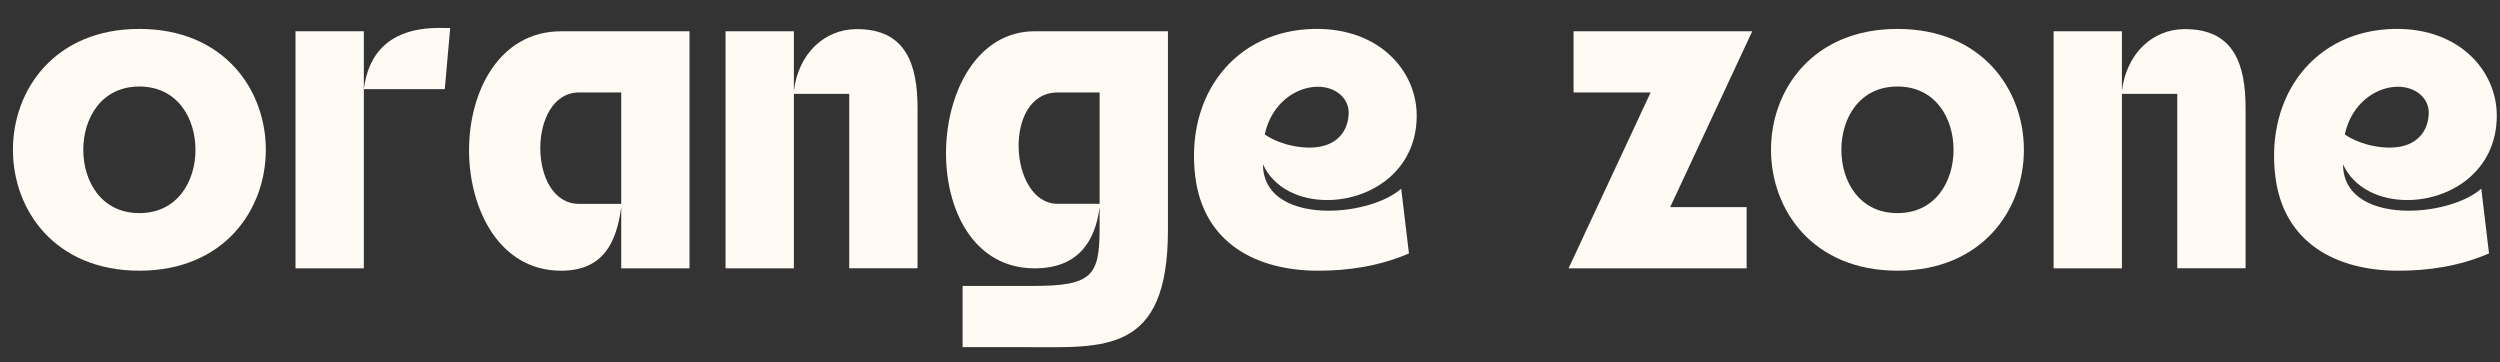 <?xml version="1.0" encoding="utf-8"?>
<!-- Generator: Adobe Illustrator 16.0.0, SVG Export Plug-In . SVG Version: 6.00 Build 0)  -->
<!DOCTYPE svg PUBLIC "-//W3C//DTD SVG 1.1//EN" "http://www.w3.org/Graphics/SVG/1.1/DTD/svg11.dtd">
<svg version="1.1" id="Layer_1" xmlns="http://www.w3.org/2000/svg" xmlns:xlink="http://www.w3.org/1999/xlink" x="0px" y="0px"
	 width="290px" height="42px" viewBox="0 0 290 42" enable-background="new 0 0 290 42" xml:space="preserve">
<rect x="0" y="0" width="290" height="42" fill="#333333" stroke="none"/>
<g>
	<g>
		<path fill="#FFFAF4" d="M1290.688,6732.035c-4.41,0-6.505,3.672-6.505,7.342c0,3.672,2.095,7.344,6.505,7.344
			c4.411,0,6.507-3.672,6.507-7.344C1297.195,6735.707,1295.1,6732.035,1290.688,6732.035z M1290.688,6725.355
			c9.778,0,14.669,7.01,14.669,14.021s-4.891,14.023-14.669,14.023s-14.667-7.012-14.667-14.023S1280.91,6725.355,1290.688,6725.355
			z"/>
	</g>
	<g>
		<rect x="1308.801" y="6725.625" fill="#FFFAF4" width="7.925" height="27.502"/>
		<path fill="#FFFAF4" d="M1326.116,6732.34c-3.131,0-6.26,0-9.391,0c0.521-4.109,2.942-7.1,8.767-7.1
			c0.214,0,1.048,0.006,1.251,0.014L1326.116,6732.34z"/>
	</g>
	<path fill="#FFFAF4" d="M1339.6,6725.631h14.903v27.496h-7.919v-7.094c-0.55,4.125-2.09,7.369-6.984,7.369
		c-7.148,0-10.668-7.148-10.668-13.969C1328.932,6732.506,1332.506,6725.631,1339.6,6725.631z M1341.689,6745.648h4.895v-12.924
		h-4.895C1335.695,6732.725,1335.695,6745.648,1341.689,6745.648z"/>
	<g>
		<path fill="#FFFAF4" d="M1366.61,6753.127h-7.925v-27.5h7.925v6.906c0.533-4.307,3.521-7.119,7.214-7.154
			c5.814-0.057,7.131,4.131,7.131,9.164v18.574h-7.925v-20.227h-6.42V6753.127z"/>
	</g>
	<g>
		<path fill="#FFFAF4" d="M1397.201,6732.725h4.876v12.916h-4.876C1391.548,6745.641,1390.812,6732.725,1397.201,6732.725z
			 M1394.551,6753.127c4.918,0,7.006-2.99,7.526-7.1v2.42c0,5.602-0.894,6.721-7.767,6.721h-8.126v7.102h7.466
			c8.913,0,16.352,0.85,16.352-13.533v-23.109h-15.451C1381.371,6725.627,1380.299,6753.127,1394.551,6753.127z"/>
	</g>
	<g>
		<path fill="#FFFAF4" d="M1421.229,6737.602c1.383,0.945,3.396,1.531,5.229,1.521c3.315-0.018,4.511-2.119,4.511-4.08
			c0-1.592-1.452-3.014-3.664-2.98C1424.895,6732.1,1422.027,6733.918,1421.229,6737.602z M1421.023,6741.057
			c0.017,3.889,3.683,5.385,7.621,5.385c3.255,0,6.695-1.021,8.417-2.555l0.897,7.512c-3.441,1.492-7.096,2.004-10.515,2.004
			c-7.165,0-13.297-3.186-14.265-10.887c-1.194-9.498,4.629-17.053,13.896-17.164c7.443-0.09,11.785,4.861,11.785,10.061
			c0,6.477-5.418,9.793-10.384,9.793C1425.285,6745.205,1422.281,6743.836,1421.023,6741.057z"/>
	</g>
	<g>
		<polygon fill="#FFFAF4" points="1456.475,6753.127 1465.994,6732.727 1457.055,6732.727 1457.055,6725.625 1477.782,6725.625 
			1468.263,6746.027 1477.131,6746.027 1477.131,6753.127 		"/>
	</g>
	<g>
		<path fill="#FFFAF4" d="M1494.626,6732.035c-4.41,0-6.505,3.672-6.505,7.342c0,3.672,2.095,7.344,6.505,7.344
			c4.411,0,6.507-3.672,6.507-7.344C1501.133,6735.707,1499.038,6732.035,1494.626,6732.035z M1494.626,6725.355
			c9.779,0,14.669,7.01,14.669,14.021s-4.89,14.023-14.669,14.023c-9.778,0-14.667-7.012-14.667-14.023
			S1484.848,6725.355,1494.626,6725.355z"/>
	</g>
	<g>
		<path fill="#FFFAF4" d="M1520.663,6753.127h-7.925v-27.5h7.925v6.906c0.533-4.307,3.521-7.119,7.214-7.154
			c5.815-0.057,7.131,4.131,7.131,9.164v18.574h-7.924v-20.227h-6.421V6753.127z"/>
	</g>
	<g>
		<path fill="#FFFAF4" d="M1546.518,6737.602c1.383,0.945,3.396,1.531,5.229,1.521c3.316-0.018,4.511-2.119,4.511-4.08
			c0-1.592-1.452-3.014-3.663-2.98C1550.183,6732.1,1547.316,6733.918,1546.518,6737.602z M1546.312,6741.057
			c0.017,3.889,3.683,5.385,7.621,5.385c3.255,0,6.696-1.021,8.418-2.555l0.897,7.512c-3.441,1.492-7.096,2.004-10.515,2.004
			c-7.165,0-13.297-3.186-14.265-10.887c-1.194-9.498,4.628-17.053,13.896-17.164c7.443-0.09,11.785,4.861,11.785,10.061
			c0,6.477-5.419,9.793-10.385,9.793C1550.574,6745.205,1547.57,6743.836,1546.312,6741.057z"/>
	</g>
</g>
<g>
	<g>
		<path fill="#FFFAF4" d="M16.167,10.036c-4.41,0-6.506,3.671-6.506,7.342c0,3.672,2.096,7.343,6.506,7.343
			c4.411,0,6.507-3.671,6.507-7.343C22.674,13.707,20.578,10.036,16.167,10.036z M16.167,3.355c9.778,0,14.668,7.011,14.668,14.022
			c0,7.011-4.89,14.023-14.668,14.023S1.5,24.389,1.5,17.377C1.5,10.366,6.389,3.355,16.167,3.355z"/>
	</g>
	<g>
		<rect x="34.279" y="3.625" fill="#FFFAF4" width="7.925" height="27.501"/>
		<path fill="#FFFAF4" d="M51.595,10.34c-3.131,0-6.26,0-9.391,0c0.521-4.11,2.942-7.1,8.767-7.1c0.214,0,1.048,0.005,1.251,0.013
			L51.595,10.34z"/>
	</g>
	<path fill="#FFFAF4" d="M65.078,3.63h14.903v27.497h-7.919v-7.094c-0.55,4.125-2.09,7.369-6.984,7.369
		c-7.148,0-10.669-7.148-10.669-13.969C54.409,10.505,57.984,3.63,65.078,3.63z M67.168,23.648h4.895V10.724h-4.895
		C61.174,10.724,61.174,23.648,67.168,23.648z"/>
	<g>
		<path fill="#FFFAF4" d="M92.089,31.127h-7.925v-27.5h7.925v6.907c0.533-4.308,3.521-7.119,7.214-7.155
			c5.814-0.057,7.131,4.131,7.131,9.165v18.574h-7.925V10.891h-6.42V31.127z"/>
	</g>
	<g>
		<path fill="#FFFAF4" d="M122.679,10.725h4.877v12.916h-4.877C117.026,23.641,116.29,10.725,122.679,10.725z M120.028,31.127
			c4.919,0,7.007-2.99,7.527-7.1v2.42c0,5.602-0.894,6.721-7.768,6.721h-8.125v7.102h7.466c8.913,0,16.352,0.85,16.352-13.533V3.626
			h-15.452C106.85,3.626,105.777,31.127,120.028,31.127z"/>
	</g>
	<g>
		<path fill="#FFFAF4" d="M146.707,15.601c1.383,0.946,3.396,1.531,5.229,1.521c3.315-0.018,4.511-2.118,4.511-4.08
			c0-1.592-1.452-3.014-3.664-2.979C150.373,10.1,147.506,11.918,146.707,15.601z M146.502,19.056
			c0.017,3.889,3.683,5.385,7.621,5.385c3.255,0,6.695-1.021,8.417-2.555l0.897,7.512c-3.441,1.492-7.096,2.004-10.515,2.004
			c-7.165,0-13.297-3.186-14.266-10.887c-1.193-9.498,4.629-17.052,13.897-17.163c7.443-0.09,11.785,4.86,11.785,10.061
			c0,6.477-5.418,9.792-10.384,9.792C150.764,23.205,147.76,21.835,146.502,19.056z"/>
	</g>
	<g>
		<polygon fill="#FFFAF4" points="181.953,31.127 191.473,10.726 182.533,10.726 182.533,3.625 203.261,3.625 193.741,24.027 
			202.609,24.027 202.609,31.127 		"/>
	</g>
	<g>
		<path fill="#FFFAF4" d="M220.104,10.036c-4.41,0-6.505,3.671-6.505,7.342c0,3.672,2.095,7.343,6.505,7.343
			c4.411,0,6.507-3.671,6.507-7.343C226.611,13.707,224.517,10.036,220.104,10.036z M220.104,3.355
			c9.779,0,14.669,7.011,14.669,14.022c0,7.011-4.89,14.023-14.669,14.023c-9.778,0-14.667-7.012-14.667-14.023
			C205.438,10.366,210.326,3.355,220.104,3.355z"/>
	</g>
	<g>
		<path fill="#FFFAF4" d="M246.142,31.127h-7.925v-27.5h7.925v6.907c0.533-4.308,3.521-7.119,7.214-7.155
			c5.815-0.057,7.131,4.131,7.131,9.165v18.574h-7.924V10.891h-6.421V31.127z"/>
	</g>
	<g>
		<path fill="#FFFAF4" d="M271.996,15.601c1.383,0.946,3.396,1.531,5.229,1.521c3.316-0.018,4.511-2.118,4.511-4.08
			c0-1.592-1.452-3.014-3.663-2.979C275.661,10.1,272.795,11.918,271.996,15.601z M271.79,19.056
			c0.017,3.889,3.683,5.385,7.621,5.385c3.255,0,6.696-1.021,8.418-2.555l0.897,7.512c-3.441,1.492-7.096,2.004-10.515,2.004
			c-7.165,0-13.297-3.186-14.265-10.887c-1.194-9.498,4.628-17.052,13.896-17.163c7.443-0.09,11.785,4.86,11.785,10.061
			c0,6.477-5.419,9.792-10.385,9.792C276.053,23.205,273.049,21.835,271.79,19.056z"/>
	</g>
</g>
</svg>
